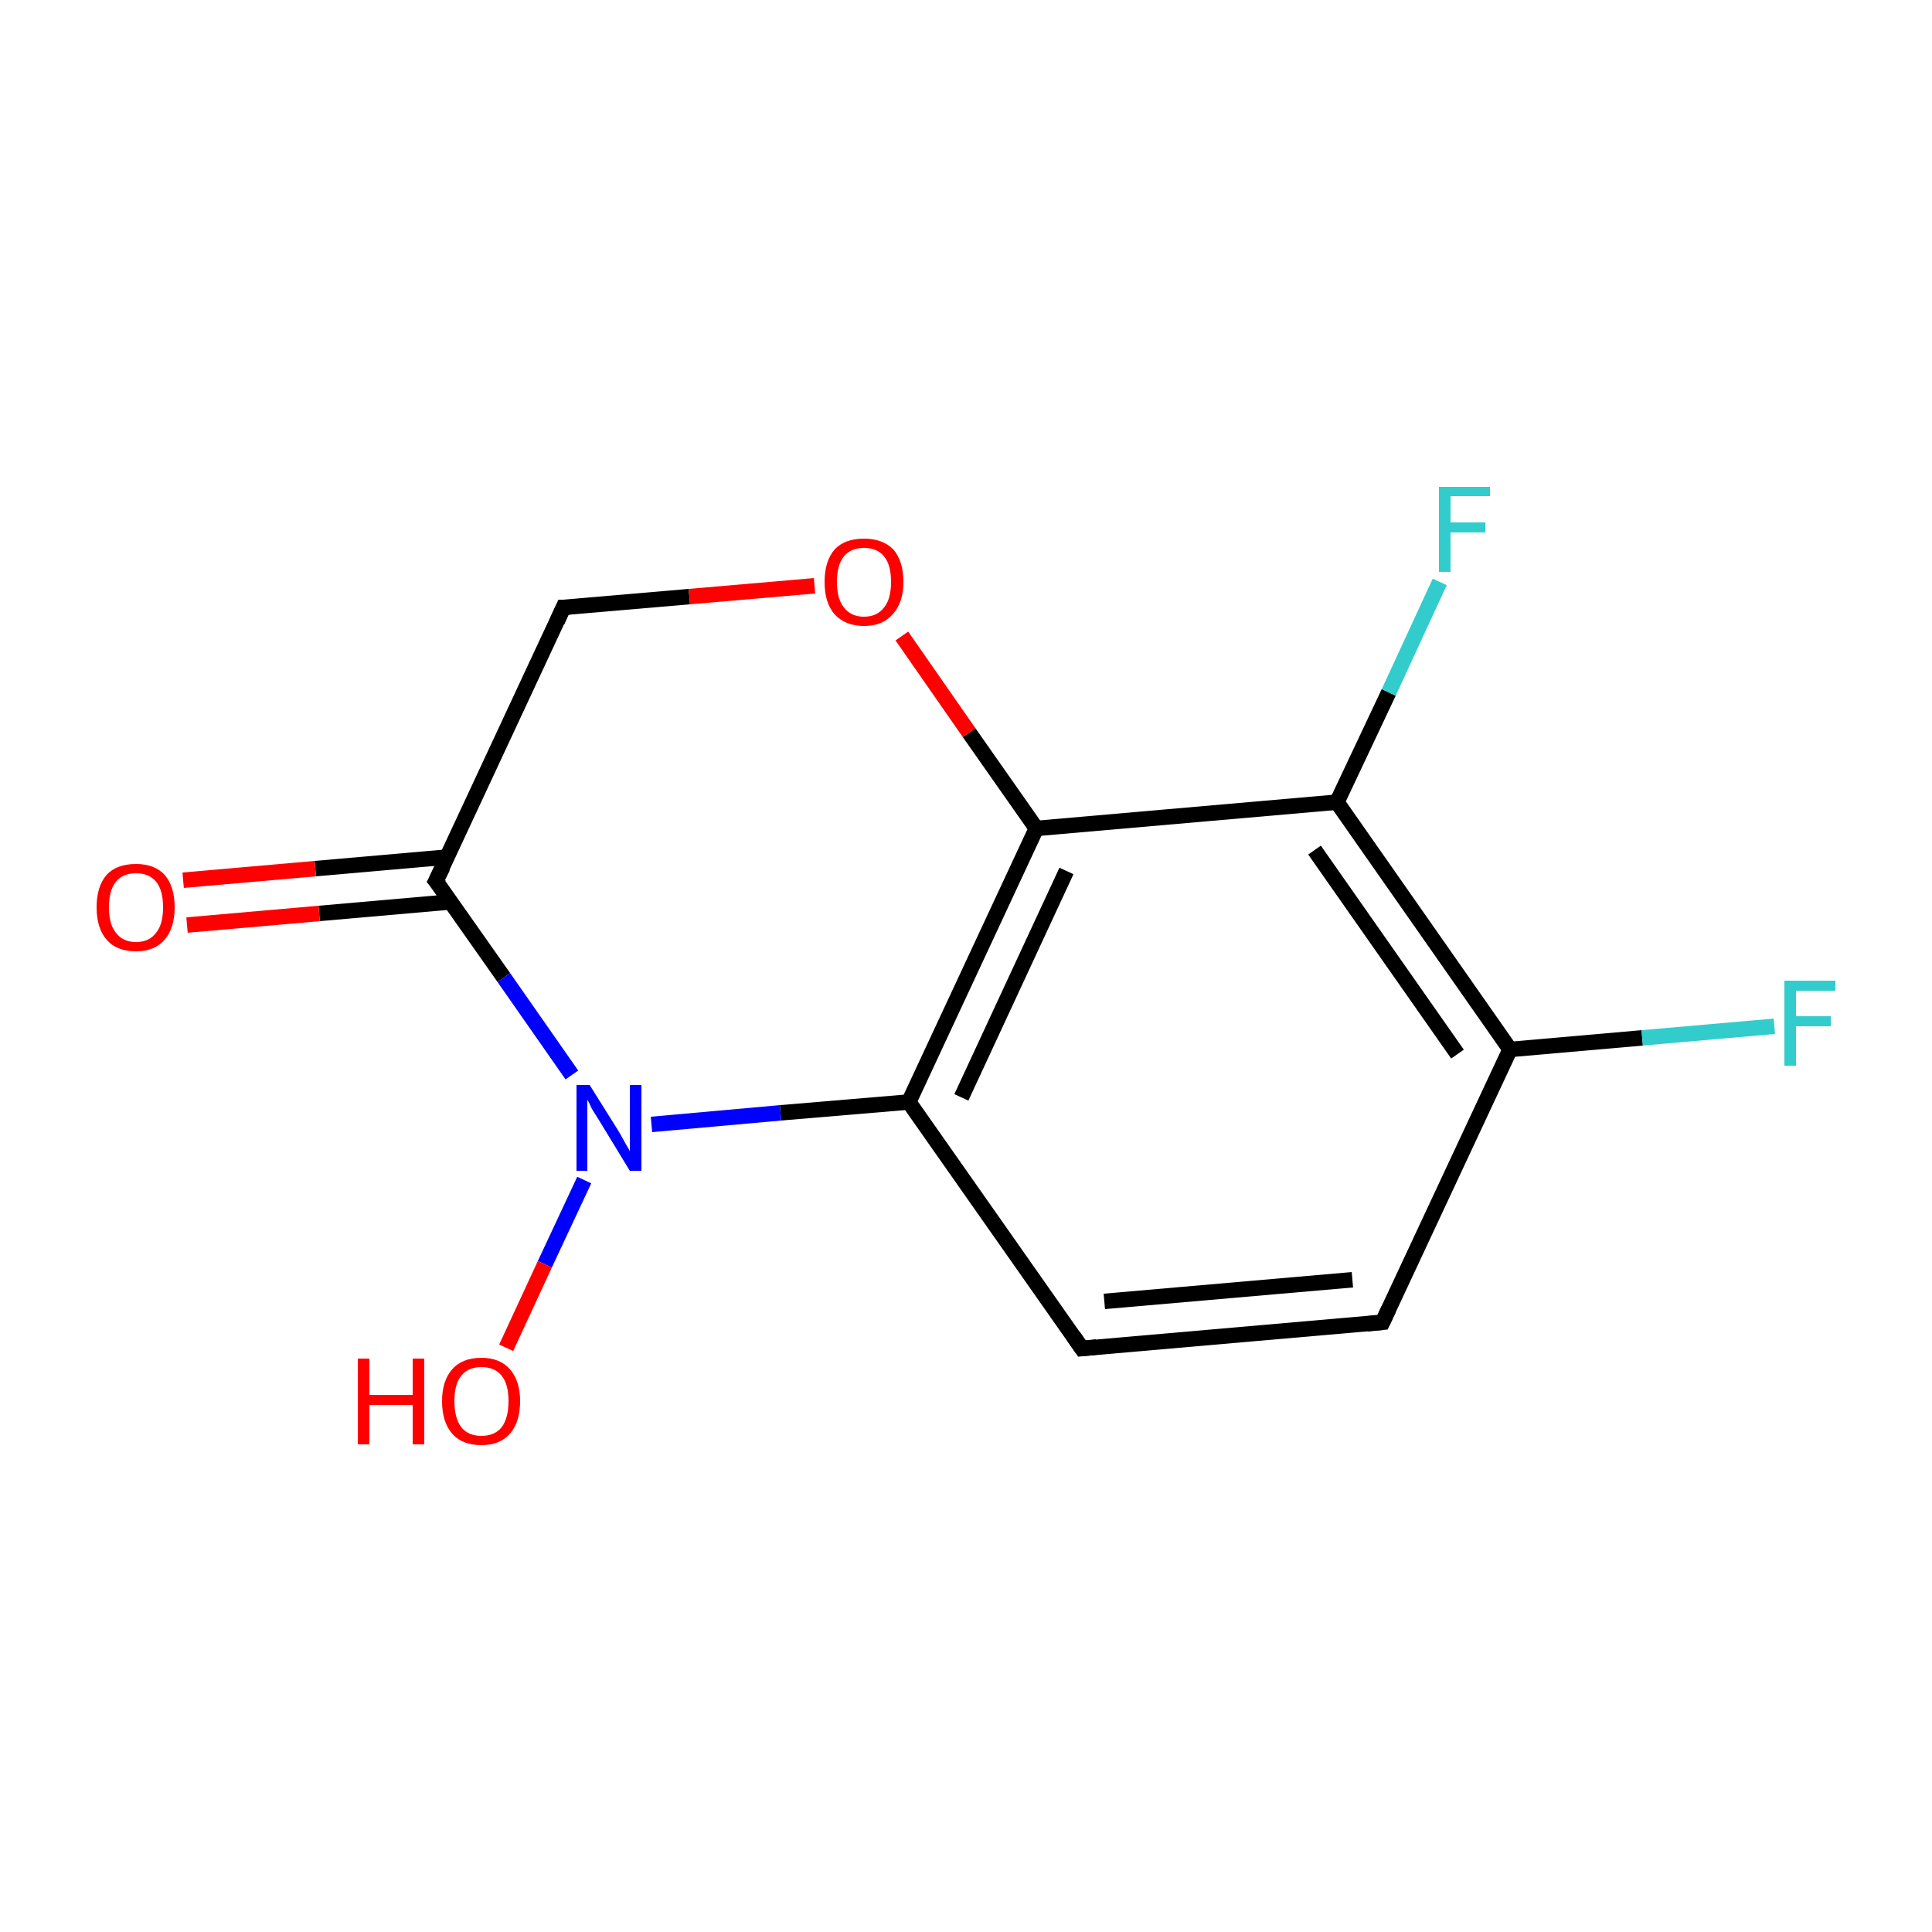 <?xml version='1.0' encoding='iso-8859-1'?>
<svg version='1.1' baseProfile='full'
              xmlns='http://www.w3.org/2000/svg'
                      xmlns:rdkit='http://www.rdkit.org/xml'
                      xmlns:xlink='http://www.w3.org/1999/xlink'
                  xml:space='preserve'
width='250px' height='250px' viewBox='0 0 250 250'>
<!-- END OF HEADER -->
<rect style='opacity:1.0;fill:#FFFFFF;stroke:none' width='250.0' height='250.0' x='0.0' y='0.0'> </rect>
<path class='bond-0 atom-0 atom-1' d='M 178.9,171.1 L 140.0,174.5' style='fill:none;fill-rule:evenodd;stroke:#000000;stroke-width:2.0px;stroke-linecap:butt;stroke-linejoin:miter;stroke-opacity:1' />
<path class='bond-0 atom-0 atom-1' d='M 175.0,165.6 L 142.9,168.4' style='fill:none;fill-rule:evenodd;stroke:#000000;stroke-width:2.0px;stroke-linecap:butt;stroke-linejoin:miter;stroke-opacity:1' />
<path class='bond-1 atom-0 atom-3' d='M 178.9,171.1 L 195.4,135.8' style='fill:none;fill-rule:evenodd;stroke:#000000;stroke-width:2.0px;stroke-linecap:butt;stroke-linejoin:miter;stroke-opacity:1' />
<path class='bond-2 atom-1 atom-4' d='M 140.0,174.5 L 117.6,142.6' style='fill:none;fill-rule:evenodd;stroke:#000000;stroke-width:2.0px;stroke-linecap:butt;stroke-linejoin:miter;stroke-opacity:1' />
<path class='bond-3 atom-2 atom-5' d='M 72.9,78.6 L 56.4,114.0' style='fill:none;fill-rule:evenodd;stroke:#000000;stroke-width:2.0px;stroke-linecap:butt;stroke-linejoin:miter;stroke-opacity:1' />
<path class='bond-4 atom-2 atom-13' d='M 72.9,78.6 L 89.2,77.2' style='fill:none;fill-rule:evenodd;stroke:#000000;stroke-width:2.0px;stroke-linecap:butt;stroke-linejoin:miter;stroke-opacity:1' />
<path class='bond-4 atom-2 atom-13' d='M 89.2,77.2 L 105.4,75.8' style='fill:none;fill-rule:evenodd;stroke:#FF0000;stroke-width:2.0px;stroke-linecap:butt;stroke-linejoin:miter;stroke-opacity:1' />
<path class='bond-5 atom-3 atom-6' d='M 195.4,135.8 L 173.0,103.8' style='fill:none;fill-rule:evenodd;stroke:#000000;stroke-width:2.0px;stroke-linecap:butt;stroke-linejoin:miter;stroke-opacity:1' />
<path class='bond-5 atom-3 atom-6' d='M 188.6,136.4 L 170.1,110.0' style='fill:none;fill-rule:evenodd;stroke:#000000;stroke-width:2.0px;stroke-linecap:butt;stroke-linejoin:miter;stroke-opacity:1' />
<path class='bond-6 atom-3 atom-8' d='M 195.4,135.8 L 212.5,134.3' style='fill:none;fill-rule:evenodd;stroke:#000000;stroke-width:2.0px;stroke-linecap:butt;stroke-linejoin:miter;stroke-opacity:1' />
<path class='bond-6 atom-3 atom-8' d='M 212.5,134.3 L 229.6,132.8' style='fill:none;fill-rule:evenodd;stroke:#33CCCC;stroke-width:2.0px;stroke-linecap:butt;stroke-linejoin:miter;stroke-opacity:1' />
<path class='bond-7 atom-4 atom-7' d='M 117.6,142.6 L 134.1,107.2' style='fill:none;fill-rule:evenodd;stroke:#000000;stroke-width:2.0px;stroke-linecap:butt;stroke-linejoin:miter;stroke-opacity:1' />
<path class='bond-7 atom-4 atom-7' d='M 124.4,142.0 L 138.0,112.7' style='fill:none;fill-rule:evenodd;stroke:#000000;stroke-width:2.0px;stroke-linecap:butt;stroke-linejoin:miter;stroke-opacity:1' />
<path class='bond-8 atom-4 atom-10' d='M 117.6,142.6 L 101.0,144.0' style='fill:none;fill-rule:evenodd;stroke:#000000;stroke-width:2.0px;stroke-linecap:butt;stroke-linejoin:miter;stroke-opacity:1' />
<path class='bond-8 atom-4 atom-10' d='M 101.0,144.0 L 84.3,145.5' style='fill:none;fill-rule:evenodd;stroke:#0000FF;stroke-width:2.0px;stroke-linecap:butt;stroke-linejoin:miter;stroke-opacity:1' />
<path class='bond-9 atom-5 atom-10' d='M 56.4,114.0 L 65.2,126.5' style='fill:none;fill-rule:evenodd;stroke:#000000;stroke-width:2.0px;stroke-linecap:butt;stroke-linejoin:miter;stroke-opacity:1' />
<path class='bond-9 atom-5 atom-10' d='M 65.2,126.5 L 74.0,139.1' style='fill:none;fill-rule:evenodd;stroke:#0000FF;stroke-width:2.0px;stroke-linecap:butt;stroke-linejoin:miter;stroke-opacity:1' />
<path class='bond-10 atom-5 atom-11' d='M 57.9,110.9 L 40.8,112.4' style='fill:none;fill-rule:evenodd;stroke:#000000;stroke-width:2.0px;stroke-linecap:butt;stroke-linejoin:miter;stroke-opacity:1' />
<path class='bond-10 atom-5 atom-11' d='M 40.8,112.4 L 23.7,113.9' style='fill:none;fill-rule:evenodd;stroke:#FF0000;stroke-width:2.0px;stroke-linecap:butt;stroke-linejoin:miter;stroke-opacity:1' />
<path class='bond-10 atom-5 atom-11' d='M 58.4,116.7 L 41.3,118.2' style='fill:none;fill-rule:evenodd;stroke:#000000;stroke-width:2.0px;stroke-linecap:butt;stroke-linejoin:miter;stroke-opacity:1' />
<path class='bond-10 atom-5 atom-11' d='M 41.3,118.2 L 24.2,119.7' style='fill:none;fill-rule:evenodd;stroke:#FF0000;stroke-width:2.0px;stroke-linecap:butt;stroke-linejoin:miter;stroke-opacity:1' />
<path class='bond-11 atom-6 atom-7' d='M 173.0,103.8 L 134.1,107.2' style='fill:none;fill-rule:evenodd;stroke:#000000;stroke-width:2.0px;stroke-linecap:butt;stroke-linejoin:miter;stroke-opacity:1' />
<path class='bond-12 atom-6 atom-9' d='M 173.0,103.8 L 179.7,89.6' style='fill:none;fill-rule:evenodd;stroke:#000000;stroke-width:2.0px;stroke-linecap:butt;stroke-linejoin:miter;stroke-opacity:1' />
<path class='bond-12 atom-6 atom-9' d='M 179.7,89.6 L 186.3,75.3' style='fill:none;fill-rule:evenodd;stroke:#33CCCC;stroke-width:2.0px;stroke-linecap:butt;stroke-linejoin:miter;stroke-opacity:1' />
<path class='bond-13 atom-7 atom-13' d='M 134.1,107.2 L 125.4,94.8' style='fill:none;fill-rule:evenodd;stroke:#000000;stroke-width:2.0px;stroke-linecap:butt;stroke-linejoin:miter;stroke-opacity:1' />
<path class='bond-13 atom-7 atom-13' d='M 125.4,94.8 L 116.7,82.3' style='fill:none;fill-rule:evenodd;stroke:#FF0000;stroke-width:2.0px;stroke-linecap:butt;stroke-linejoin:miter;stroke-opacity:1' />
<path class='bond-14 atom-10 atom-12' d='M 75.6,152.7 L 70.5,163.6' style='fill:none;fill-rule:evenodd;stroke:#0000FF;stroke-width:2.0px;stroke-linecap:butt;stroke-linejoin:miter;stroke-opacity:1' />
<path class='bond-14 atom-10 atom-12' d='M 70.5,163.6 L 65.5,174.4' style='fill:none;fill-rule:evenodd;stroke:#FF0000;stroke-width:2.0px;stroke-linecap:butt;stroke-linejoin:miter;stroke-opacity:1' />
<path d='M 176.9,171.3 L 178.9,171.1 L 179.7,169.4' style='fill:none;stroke:#000000;stroke-width:2.0px;stroke-linecap:butt;stroke-linejoin:miter;stroke-opacity:1;' />
<path d='M 141.9,174.3 L 140.0,174.5 L 138.9,172.9' style='fill:none;stroke:#000000;stroke-width:2.0px;stroke-linecap:butt;stroke-linejoin:miter;stroke-opacity:1;' />
<path d='M 72.1,80.4 L 72.9,78.6 L 73.7,78.6' style='fill:none;stroke:#000000;stroke-width:2.0px;stroke-linecap:butt;stroke-linejoin:miter;stroke-opacity:1;' />
<path d='M 57.3,112.2 L 56.4,114.0 L 56.9,114.6' style='fill:none;stroke:#000000;stroke-width:2.0px;stroke-linecap:butt;stroke-linejoin:miter;stroke-opacity:1;' />
<path class='atom-8' d='M 230.9 126.9
L 237.5 126.9
L 237.5 128.2
L 232.4 128.2
L 232.4 131.5
L 236.9 131.5
L 236.9 132.8
L 232.4 132.8
L 232.4 137.9
L 230.9 137.9
L 230.9 126.9
' fill='#33CCCC'/>
<path class='atom-9' d='M 186.2 63.0
L 192.8 63.0
L 192.8 64.2
L 187.7 64.2
L 187.7 67.6
L 192.2 67.6
L 192.2 68.9
L 187.7 68.9
L 187.7 74.0
L 186.2 74.0
L 186.2 63.0
' fill='#33CCCC'/>
<path class='atom-10' d='M 76.3 140.4
L 80.0 146.3
Q 80.3 146.8, 80.9 147.9
Q 81.5 148.9, 81.5 149.0
L 81.5 140.4
L 83.0 140.4
L 83.0 151.5
L 81.5 151.5
L 77.6 145.1
Q 77.1 144.3, 76.6 143.5
Q 76.2 142.6, 76.0 142.3
L 76.0 151.5
L 74.6 151.5
L 74.6 140.4
L 76.3 140.4
' fill='#0000FF'/>
<path class='atom-11' d='M 12.5 117.4
Q 12.5 114.7, 13.8 113.2
Q 15.1 111.8, 17.6 111.8
Q 20.0 111.8, 21.3 113.2
Q 22.6 114.7, 22.6 117.4
Q 22.6 120.1, 21.3 121.6
Q 20.0 123.1, 17.6 123.1
Q 15.1 123.1, 13.8 121.6
Q 12.5 120.1, 12.5 117.4
M 17.6 121.9
Q 19.3 121.9, 20.2 120.7
Q 21.1 119.6, 21.1 117.4
Q 21.1 115.2, 20.2 114.1
Q 19.3 113.0, 17.6 113.0
Q 15.9 113.0, 15.0 114.1
Q 14.1 115.2, 14.1 117.4
Q 14.1 119.6, 15.0 120.7
Q 15.9 121.9, 17.6 121.9
' fill='#FF0000'/>
<path class='atom-12' d='M 46.3 175.8
L 47.8 175.8
L 47.8 180.5
L 53.4 180.5
L 53.4 175.8
L 54.9 175.8
L 54.9 186.9
L 53.4 186.9
L 53.4 181.8
L 47.8 181.8
L 47.8 186.9
L 46.3 186.9
L 46.3 175.8
' fill='#FF0000'/>
<path class='atom-12' d='M 57.2 181.3
Q 57.2 178.7, 58.5 177.2
Q 59.8 175.7, 62.3 175.7
Q 64.7 175.7, 66.0 177.2
Q 67.3 178.7, 67.3 181.3
Q 67.3 184.0, 66.0 185.5
Q 64.7 187.0, 62.3 187.0
Q 59.8 187.0, 58.5 185.5
Q 57.2 184.0, 57.2 181.3
M 62.3 185.8
Q 64.0 185.8, 64.9 184.7
Q 65.8 183.5, 65.8 181.3
Q 65.8 179.1, 64.9 178.0
Q 64.0 176.9, 62.3 176.9
Q 60.6 176.9, 59.7 178.0
Q 58.8 179.1, 58.8 181.3
Q 58.8 183.5, 59.7 184.7
Q 60.6 185.8, 62.3 185.8
' fill='#FF0000'/>
<path class='atom-13' d='M 106.7 75.3
Q 106.7 72.6, 108.0 71.1
Q 109.3 69.7, 111.8 69.7
Q 114.2 69.7, 115.6 71.1
Q 116.9 72.6, 116.9 75.3
Q 116.9 78.0, 115.5 79.5
Q 114.2 81.0, 111.8 81.0
Q 109.4 81.0, 108.0 79.5
Q 106.7 78.0, 106.7 75.3
M 111.8 79.8
Q 113.5 79.8, 114.4 78.6
Q 115.3 77.5, 115.3 75.3
Q 115.3 73.1, 114.4 72.0
Q 113.5 70.9, 111.8 70.9
Q 110.1 70.9, 109.2 72.0
Q 108.3 73.1, 108.3 75.3
Q 108.3 77.5, 109.2 78.6
Q 110.1 79.8, 111.8 79.8
' fill='#FF0000'/>
</svg>
